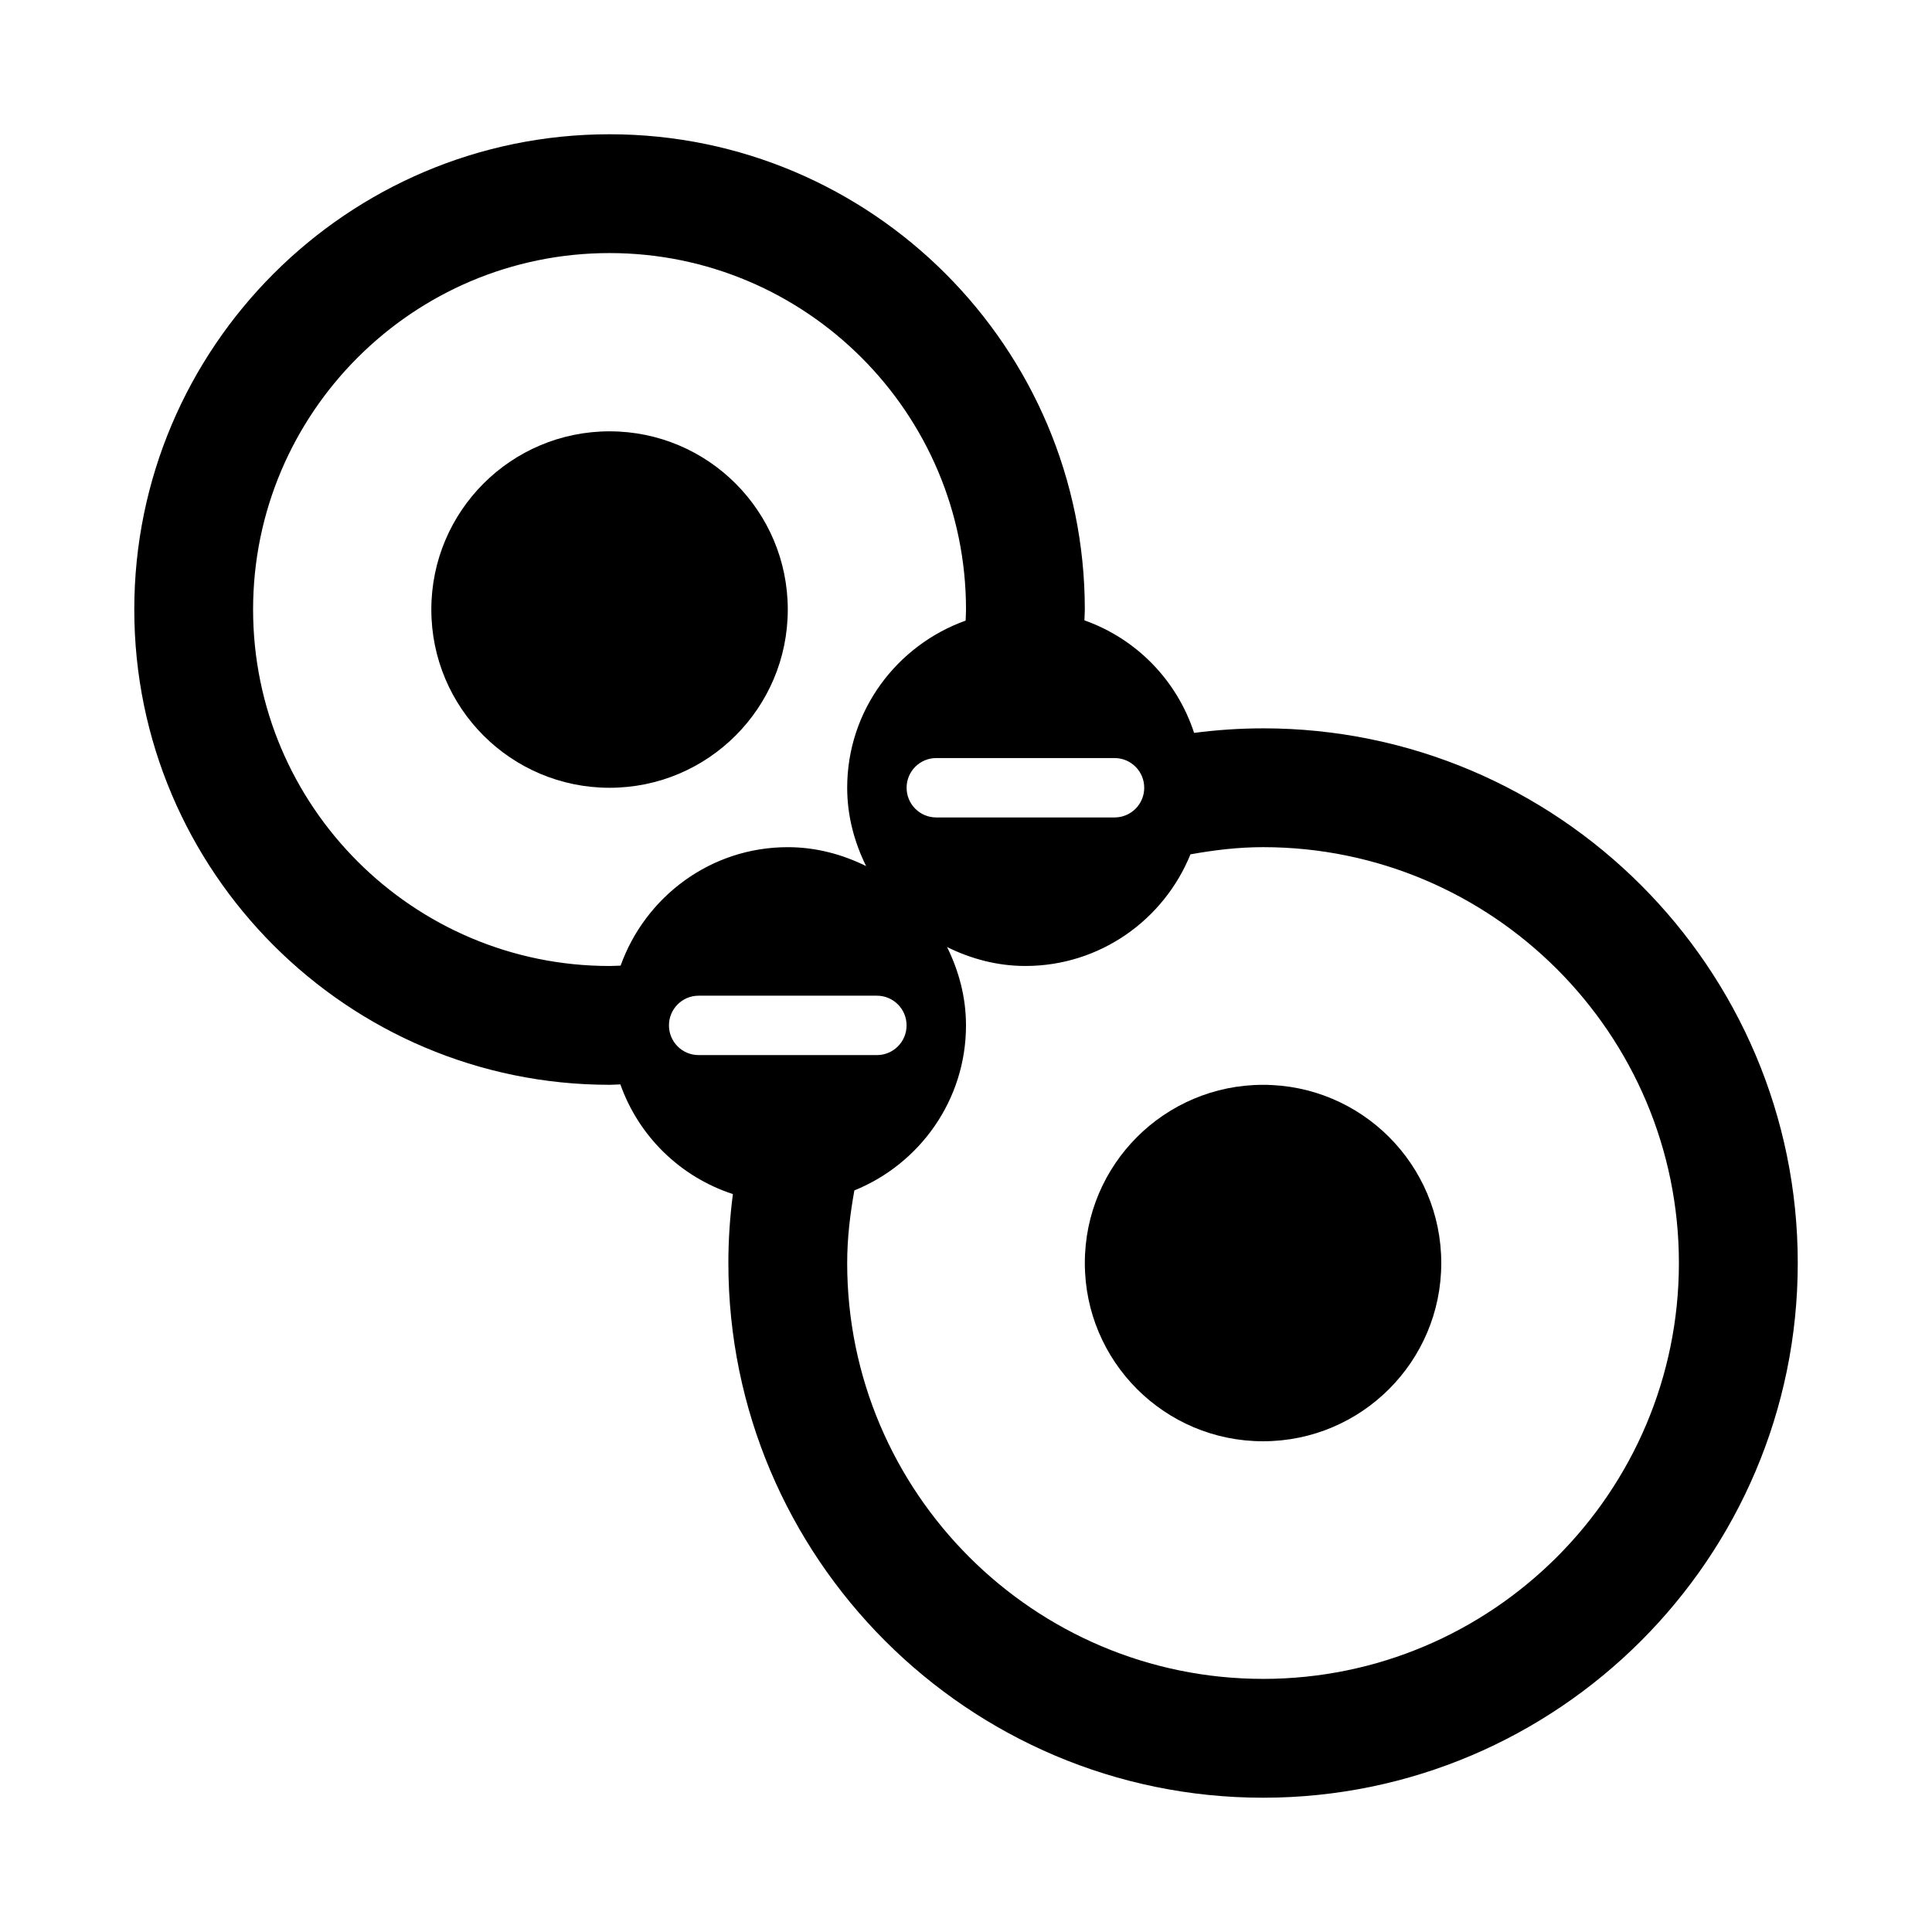 <?xml version="1.0" encoding="UTF-8"?>
<!-- Uploaded to: ICON Repo, www.svgrepo.com, Generator: ICON Repo Mixer Tools -->
<svg fill="#000000" width="800px" height="800px" version="1.1" viewBox="144 144 512 512" xmlns="http://www.w3.org/2000/svg">
 <g>
  <path d="m525.95 478.72c0 26.086-21.145 47.23-47.23 47.23s-47.23-21.145-47.23-47.23 21.145-47.23 47.23-47.23 47.23 21.145 47.23 47.23"/>
  <path d="m352.77 305.54c0 26.086-21.145 47.23-47.23 47.23-26.086 0-47.234-21.145-47.234-47.23 0-26.086 21.148-47.234 47.234-47.234 26.086 0 47.23 21.148 47.23 47.234"/>
  <path d="m478.72 337.02c-6.113 0-12.215 0.414-18.27 1.203-4.551-13.934-15.289-24.949-29.07-29.824 0.02-0.984 0.109-1.848 0.109-2.867 0-69.449-56.504-125.95-125.95-125.95-69.449 0-125.95 56.504-125.95 125.95 0 69.449 56.504 125.95 125.95 125.95 1.023 0 1.883-0.09 2.867-0.109 4.875 13.781 15.891 24.52 29.82 29.07-0.789 6.051-1.199 12.156-1.199 18.27 0 78.137 63.566 141.7 141.7 141.7s141.7-63.559 141.7-141.7-63.566-141.7-141.7-141.7zm-39.359 7.871c4.352 0 7.871 3.519 7.871 7.871s-3.519 7.871-7.871 7.871h-47.23c-4.352 0-7.871-3.519-7.871-7.871s3.519-7.871 7.871-7.871zm-130.89 55.004c-0.992 0.027-1.863 0.102-2.934 0.102-52.09 0-94.465-42.375-94.465-94.465s42.375-94.465 94.465-94.465 94.465 42.375 94.465 94.465c0 1.066-0.074 1.941-0.102 2.934-18.234 6.547-31.387 23.836-31.387 44.297 0 7.484 1.91 14.469 5.019 20.762-6.297-3.109-13.281-5.016-20.766-5.016-20.461 0-37.75 13.148-44.297 31.387zm20.68 23.715c-4.352 0-7.871-3.519-7.871-7.871 0-4.352 3.519-7.871 7.871-7.871h47.23c4.352 0 7.871 3.519 7.871 7.871 0 4.352-3.519 7.871-7.871 7.871zm149.57 165.31c-60.77 0-110.21-49.445-110.21-110.21 0-6.559 0.77-12.906 1.902-19.238 17.312-7.012 29.586-23.938 29.586-43.738 0-7.484-1.906-14.469-5.019-20.762 6.293 3.109 13.277 5.019 20.762 5.019 19.797 0 36.727-12.27 43.738-29.582 6.336-1.137 12.688-1.906 19.238-1.906 60.77 0 110.21 49.445 110.21 110.21s-49.438 110.21-110.21 110.21z"/>
 </g>
</svg>